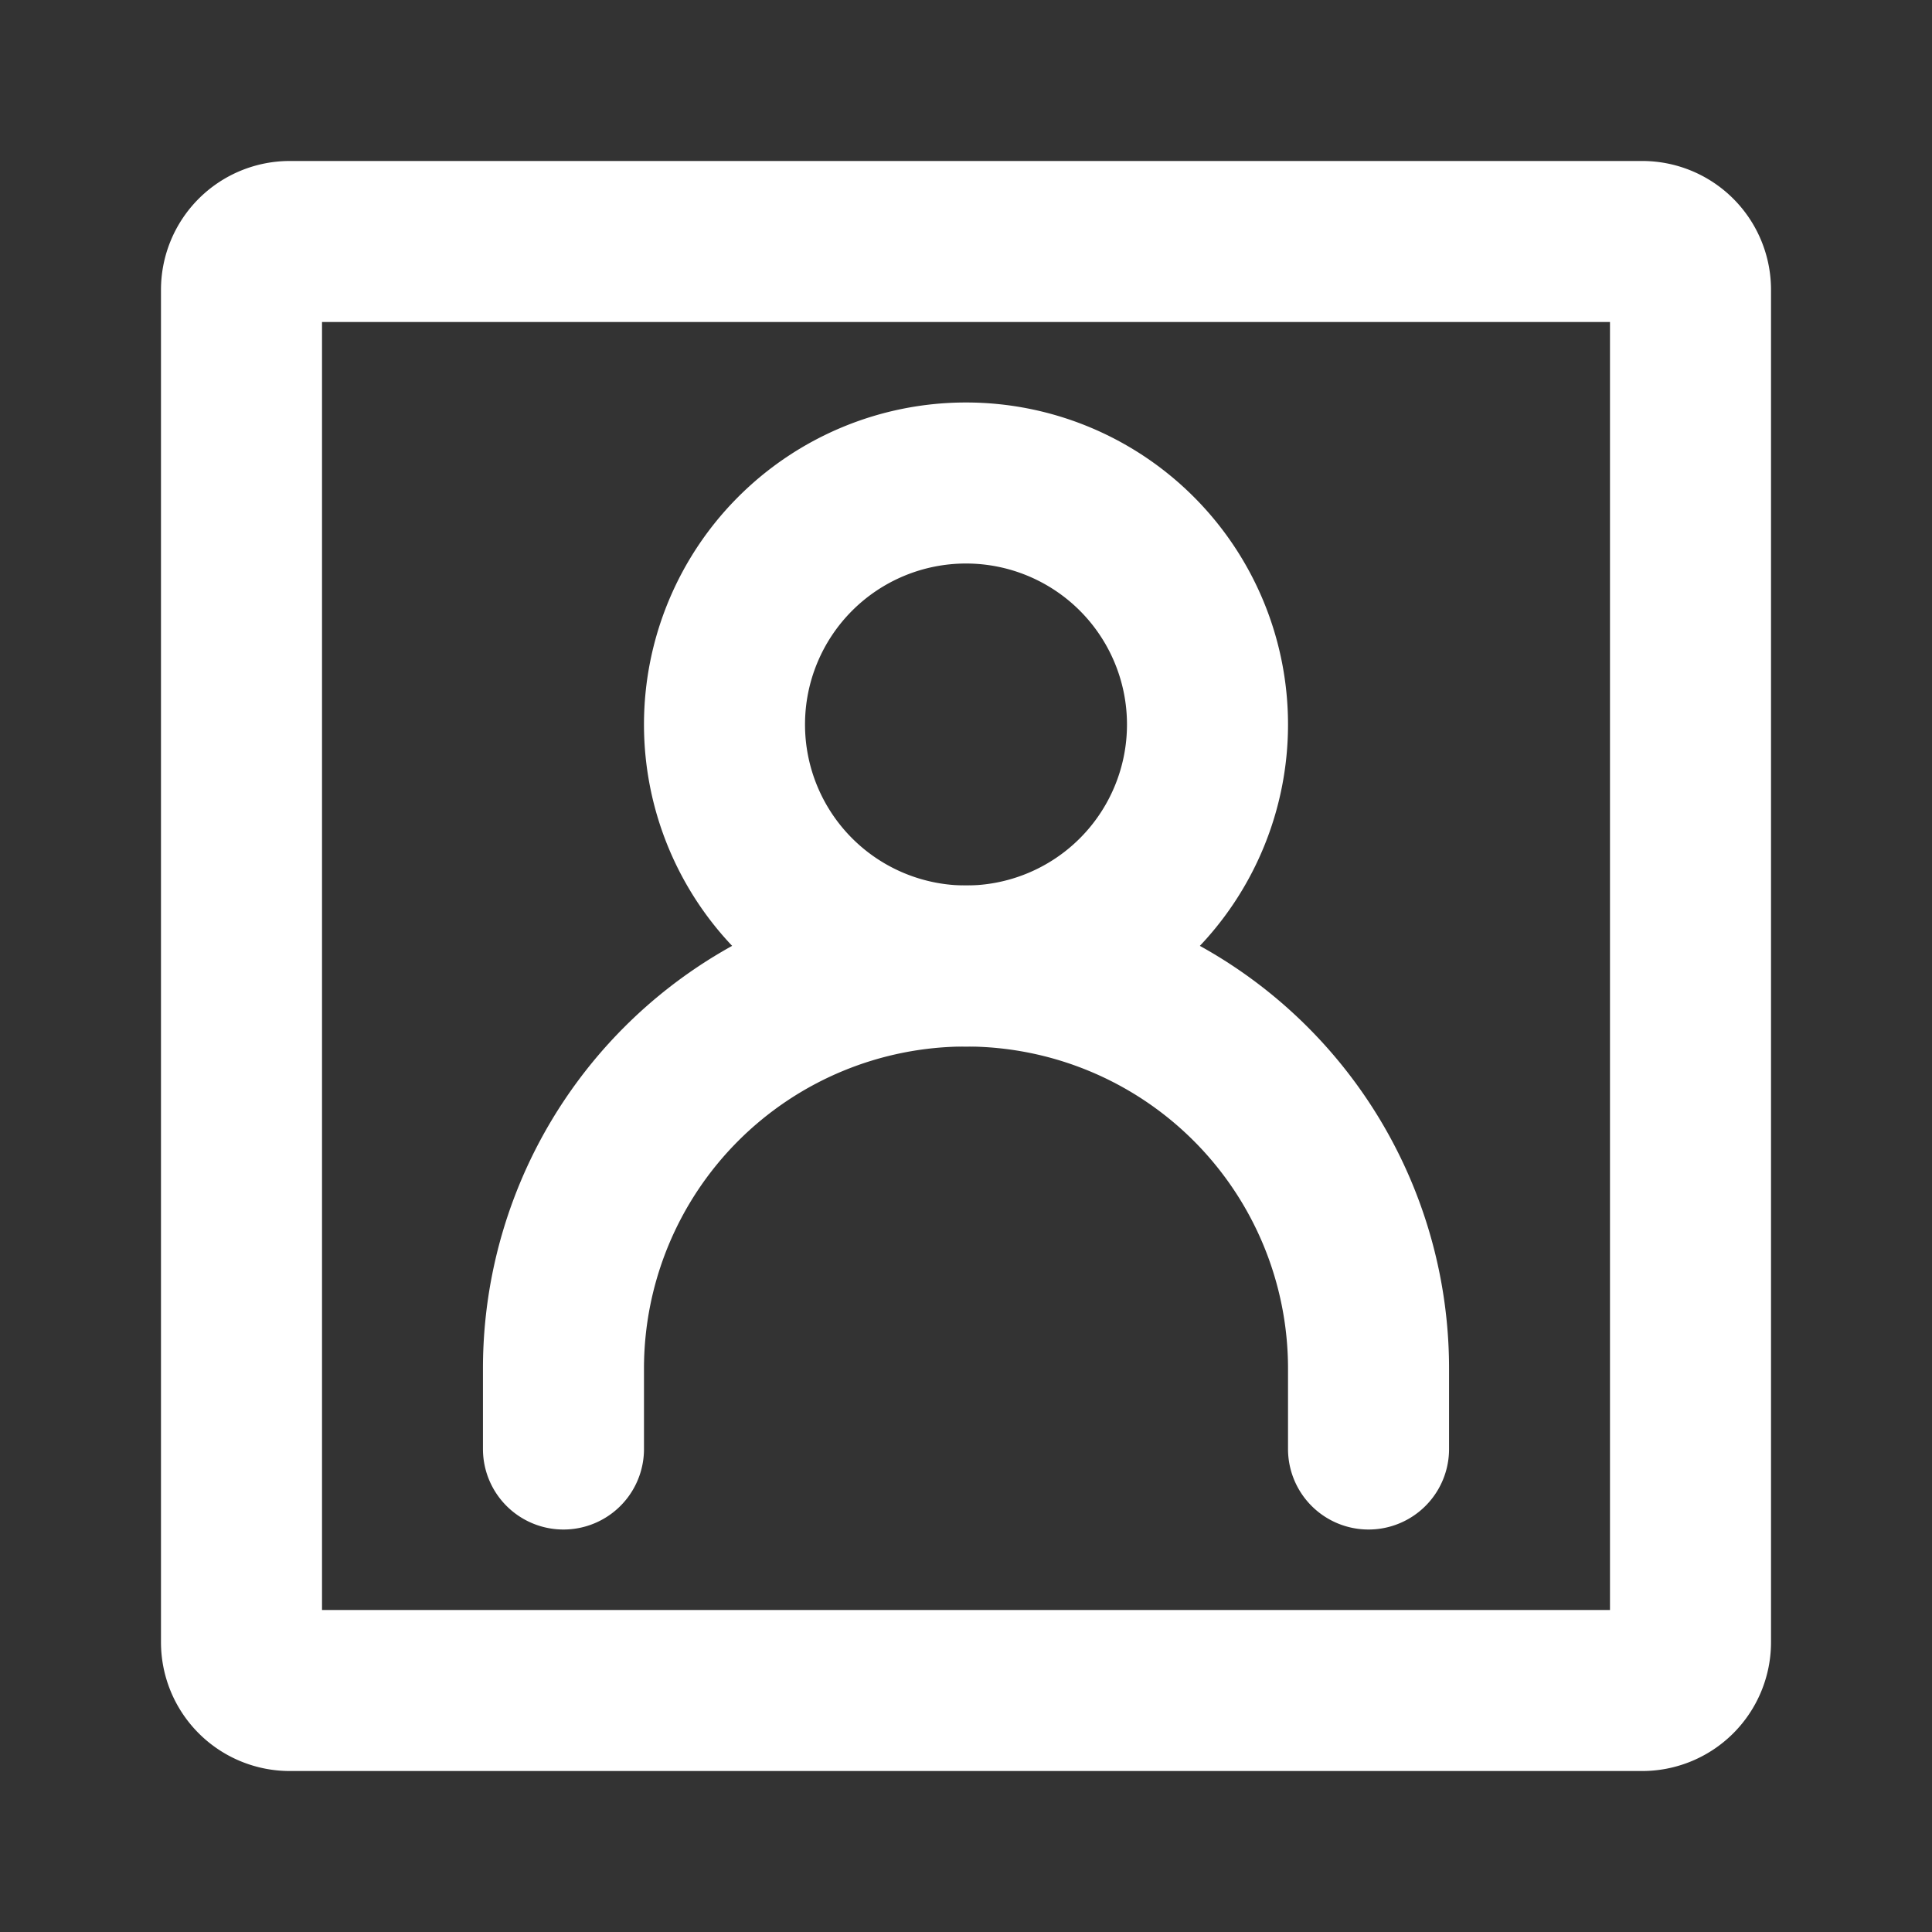 <svg width="20" height="20" fill="none" xmlns="http://www.w3.org/2000/svg"><rect width="100%" height="100%" fill="#333333" stroke="none"/><path d="M5.833 15v-.833a4.167 4.167 0 1 1 8.334 0V15" stroke="#fff" stroke-width="1.667" stroke-linecap="round"/><path d="M10 10a2.5 2.5 0 1 0 0-5 2.5 2.5 0 0 0 0 5Z" stroke="#fff" stroke-width="1.667" stroke-linecap="round" stroke-linejoin="round"/><path d="M17.5 3v14a.5.5 0 0 1-.5.5H3a.5.5 0 0 1-.5-.5V3a.5.5 0 0 1 .5-.5h14a.5.5 0 0 1 .5.5Z" stroke="#fff" stroke-width="1.667" stroke-linecap="round" stroke-linejoin="round"/></svg>